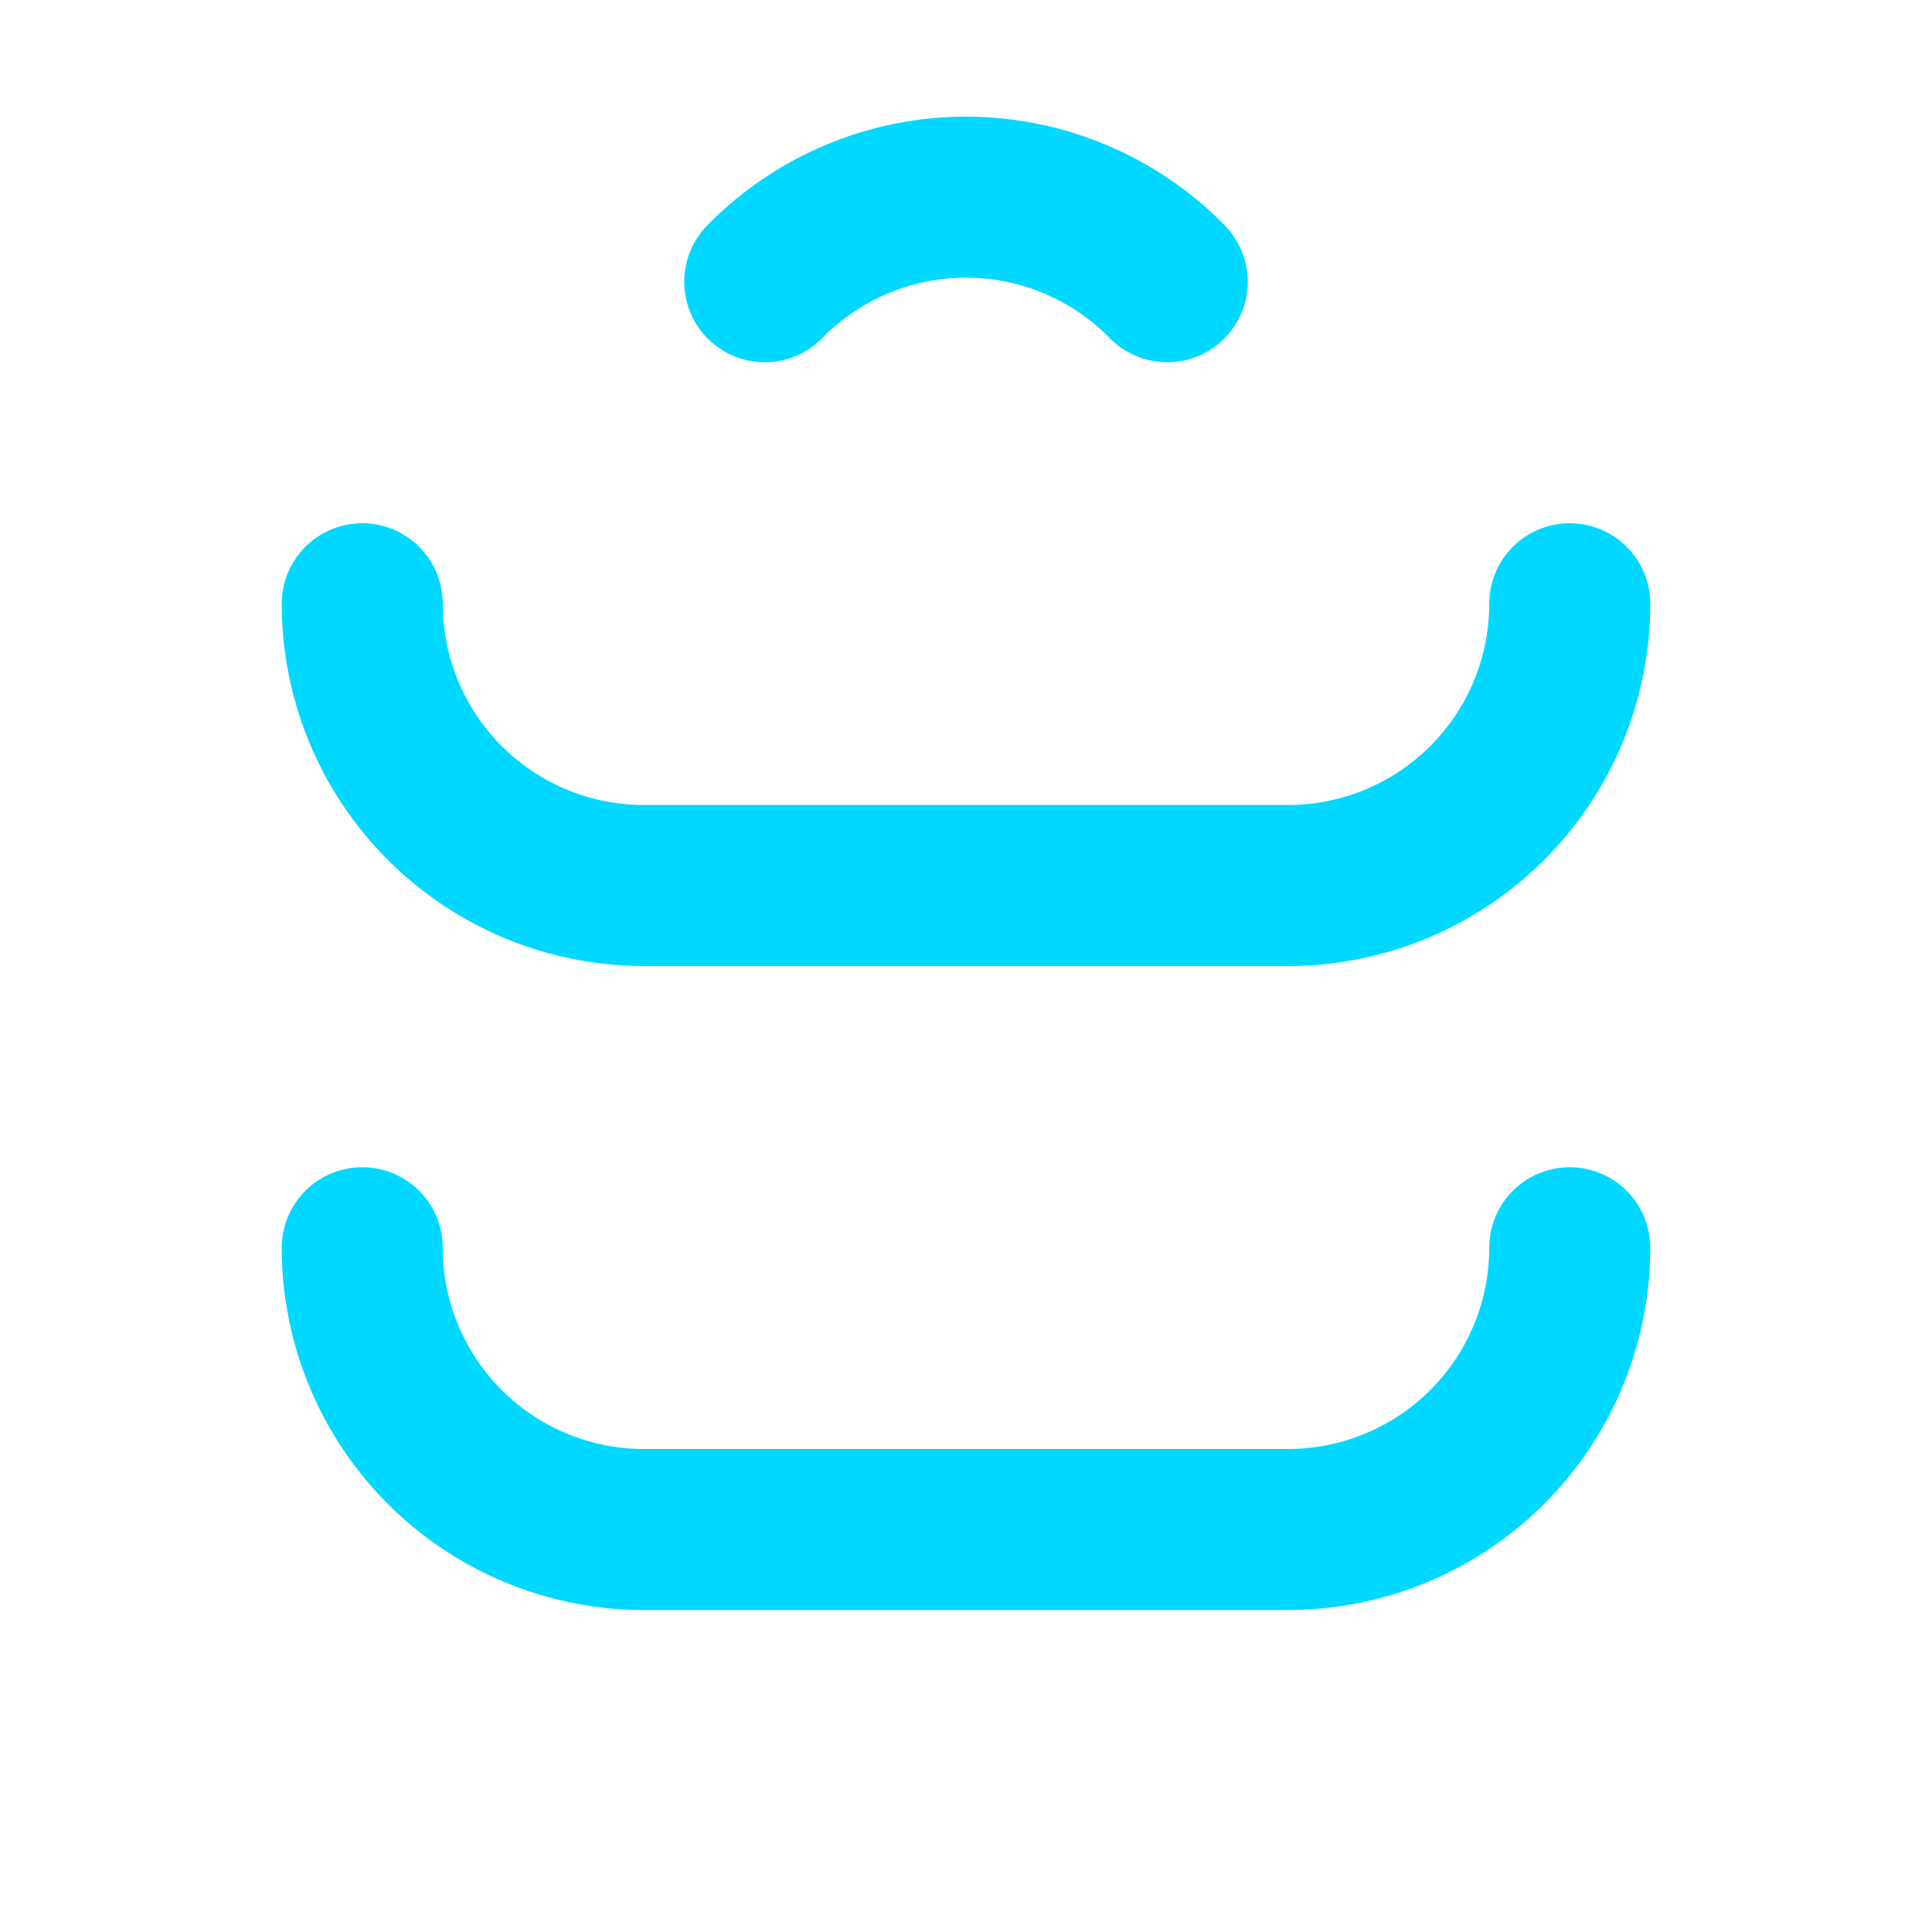 <svg xmlns="http://www.w3.org/2000/svg" viewBox="0 0 24 24" fill="none" stroke="#00D8FF" stroke-width="2" stroke-linecap="round" stroke-linejoin="round">
  <path d="M14.5 3.5a3.5 3.5 0 0 0-5 0M4.5 7.5A3.5 3.5 0 0 0 8 11h8a3.5 3.5 0 0 0 3.5-3.5M4.5 15.5A3.5 3.5 0 0 0 8 19h8a3.5 3.5 0 0 0 3.5-3.5"/>
  <style>
    path {
      stroke: #00D8FF;
      filter: drop-shadow(0 0 3px rgba(0, 216, 255, 0.8));
    }
    @media (prefers-color-scheme: dark) {
      path { 
        stroke: #61dafb;
        filter: drop-shadow(0 0 3px rgba(97, 218, 251, 0.8));
      }
    }
  </style>
</svg>